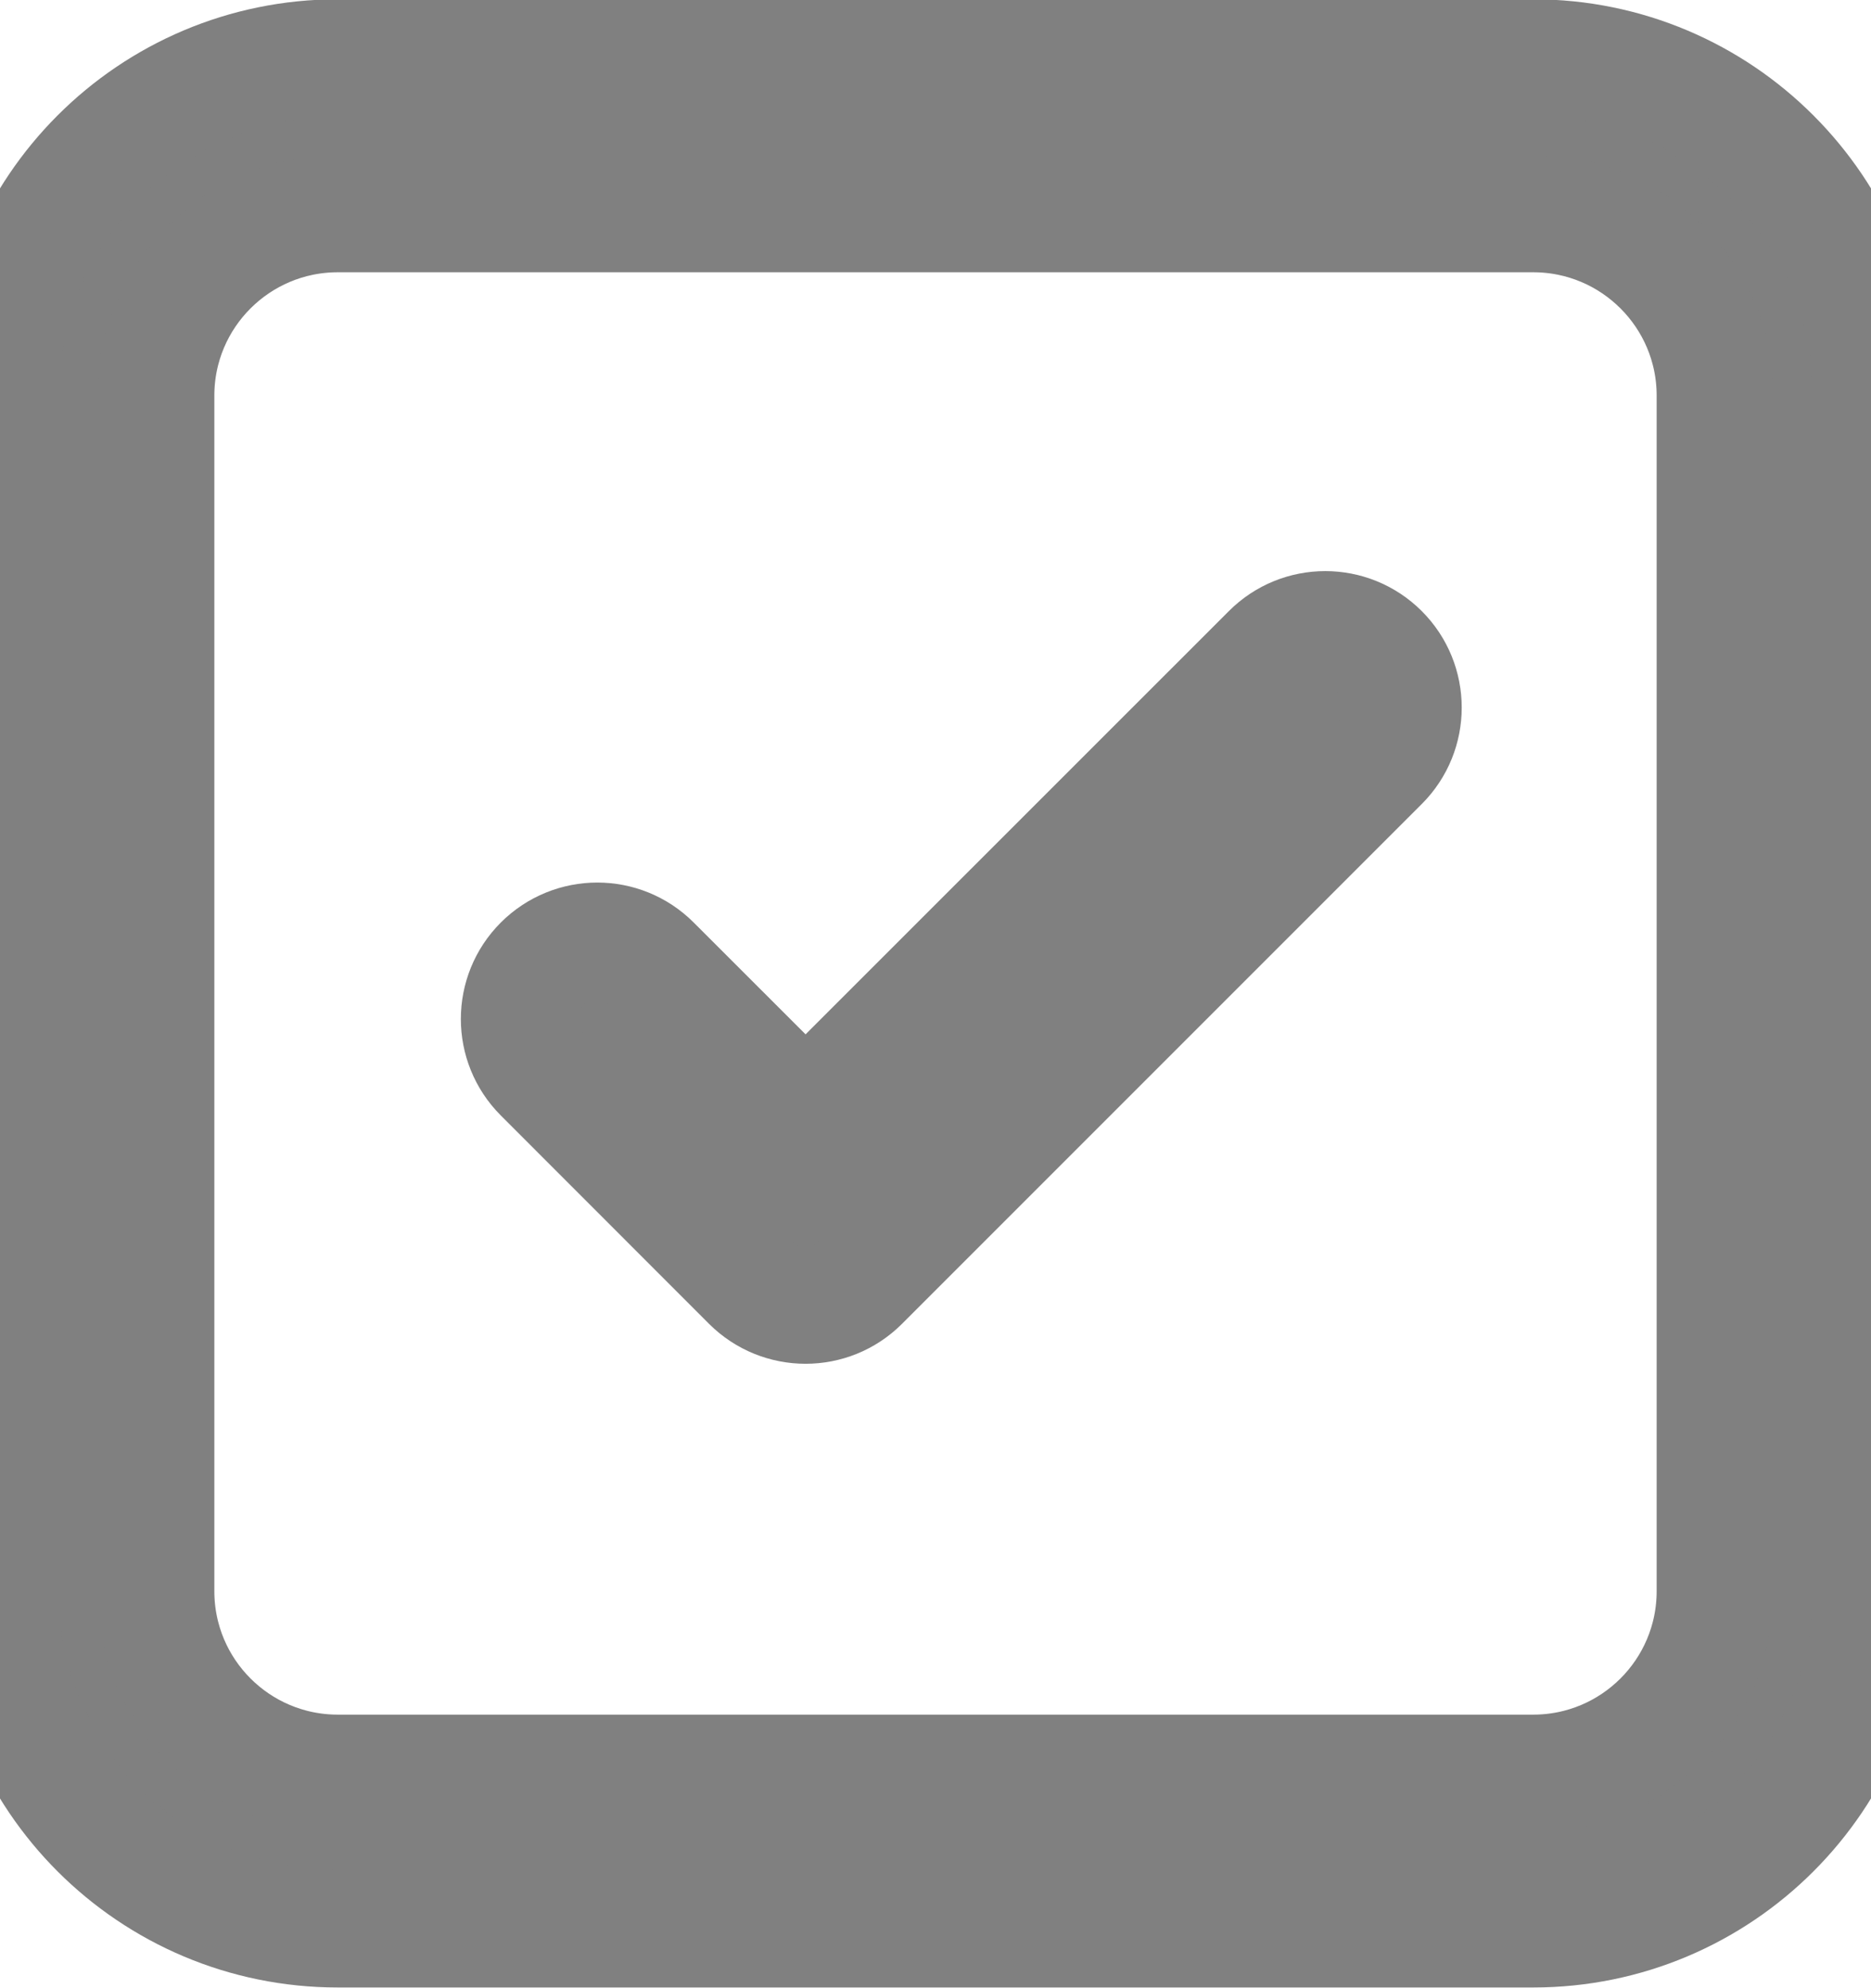 <svg width="16" height="17" viewBox="0 0 16 17" fill="gray" xmlns="http://www.w3.org/2000/svg">
<path d="M11.805 6.521C12.065 6.261 12.065 5.839 11.805 5.579C11.544 5.318 11.122 5.318 10.862 5.579L6.889 9.551L5.579 8.242C5.319 7.981 4.897 7.981 4.636 8.242C4.376 8.502 4.376 8.924 4.636 9.184L6.417 10.966C6.678 11.226 7.1 11.226 7.36 10.966L11.805 6.521ZM2.889 0.494C1.293 0.494 0 1.788 0 3.383V13.605C0 15.201 1.293 16.494 2.889 16.494H13.111C14.707 16.494 16 15.201 16 13.605V3.383C16 1.788 14.707 0.494 13.111 0.494H2.889ZM1.333 3.383C1.333 2.524 2.03 1.828 2.889 1.828H13.111C13.97 1.828 14.667 2.524 14.667 3.383V13.605C14.667 14.465 13.97 15.161 13.111 15.161H2.889C2.03 15.161 1.333 14.465 1.333 13.605V3.383Z" fill="#808080"/>
<path d="M11.805 6.521C12.065 6.261 12.065 5.839 11.805 5.579C11.544 5.318 11.122 5.318 10.862 5.579L6.889 9.551L5.579 8.242C5.319 7.981 4.897 7.981 4.636 8.242C4.376 8.502 4.376 8.924 4.636 9.184L6.417 10.966C6.678 11.226 7.1 11.226 7.36 10.966L11.805 6.521ZM2.889 0.494C1.293 0.494 0 1.788 0 3.383V13.605C0 15.201 1.293 16.494 2.889 16.494H13.111C14.707 16.494 16 15.201 16 13.605V3.383C16 1.788 14.707 0.494 13.111 0.494H2.889ZM1.333 3.383C1.333 2.524 2.03 1.828 2.889 1.828H13.111C13.97 1.828 14.667 2.524 14.667 3.383V13.605C14.667 14.465 13.97 15.161 13.111 15.161H2.889C2.03 15.161 1.333 14.465 1.333 13.605V3.383Z" stroke="#808080"/>
</svg>

